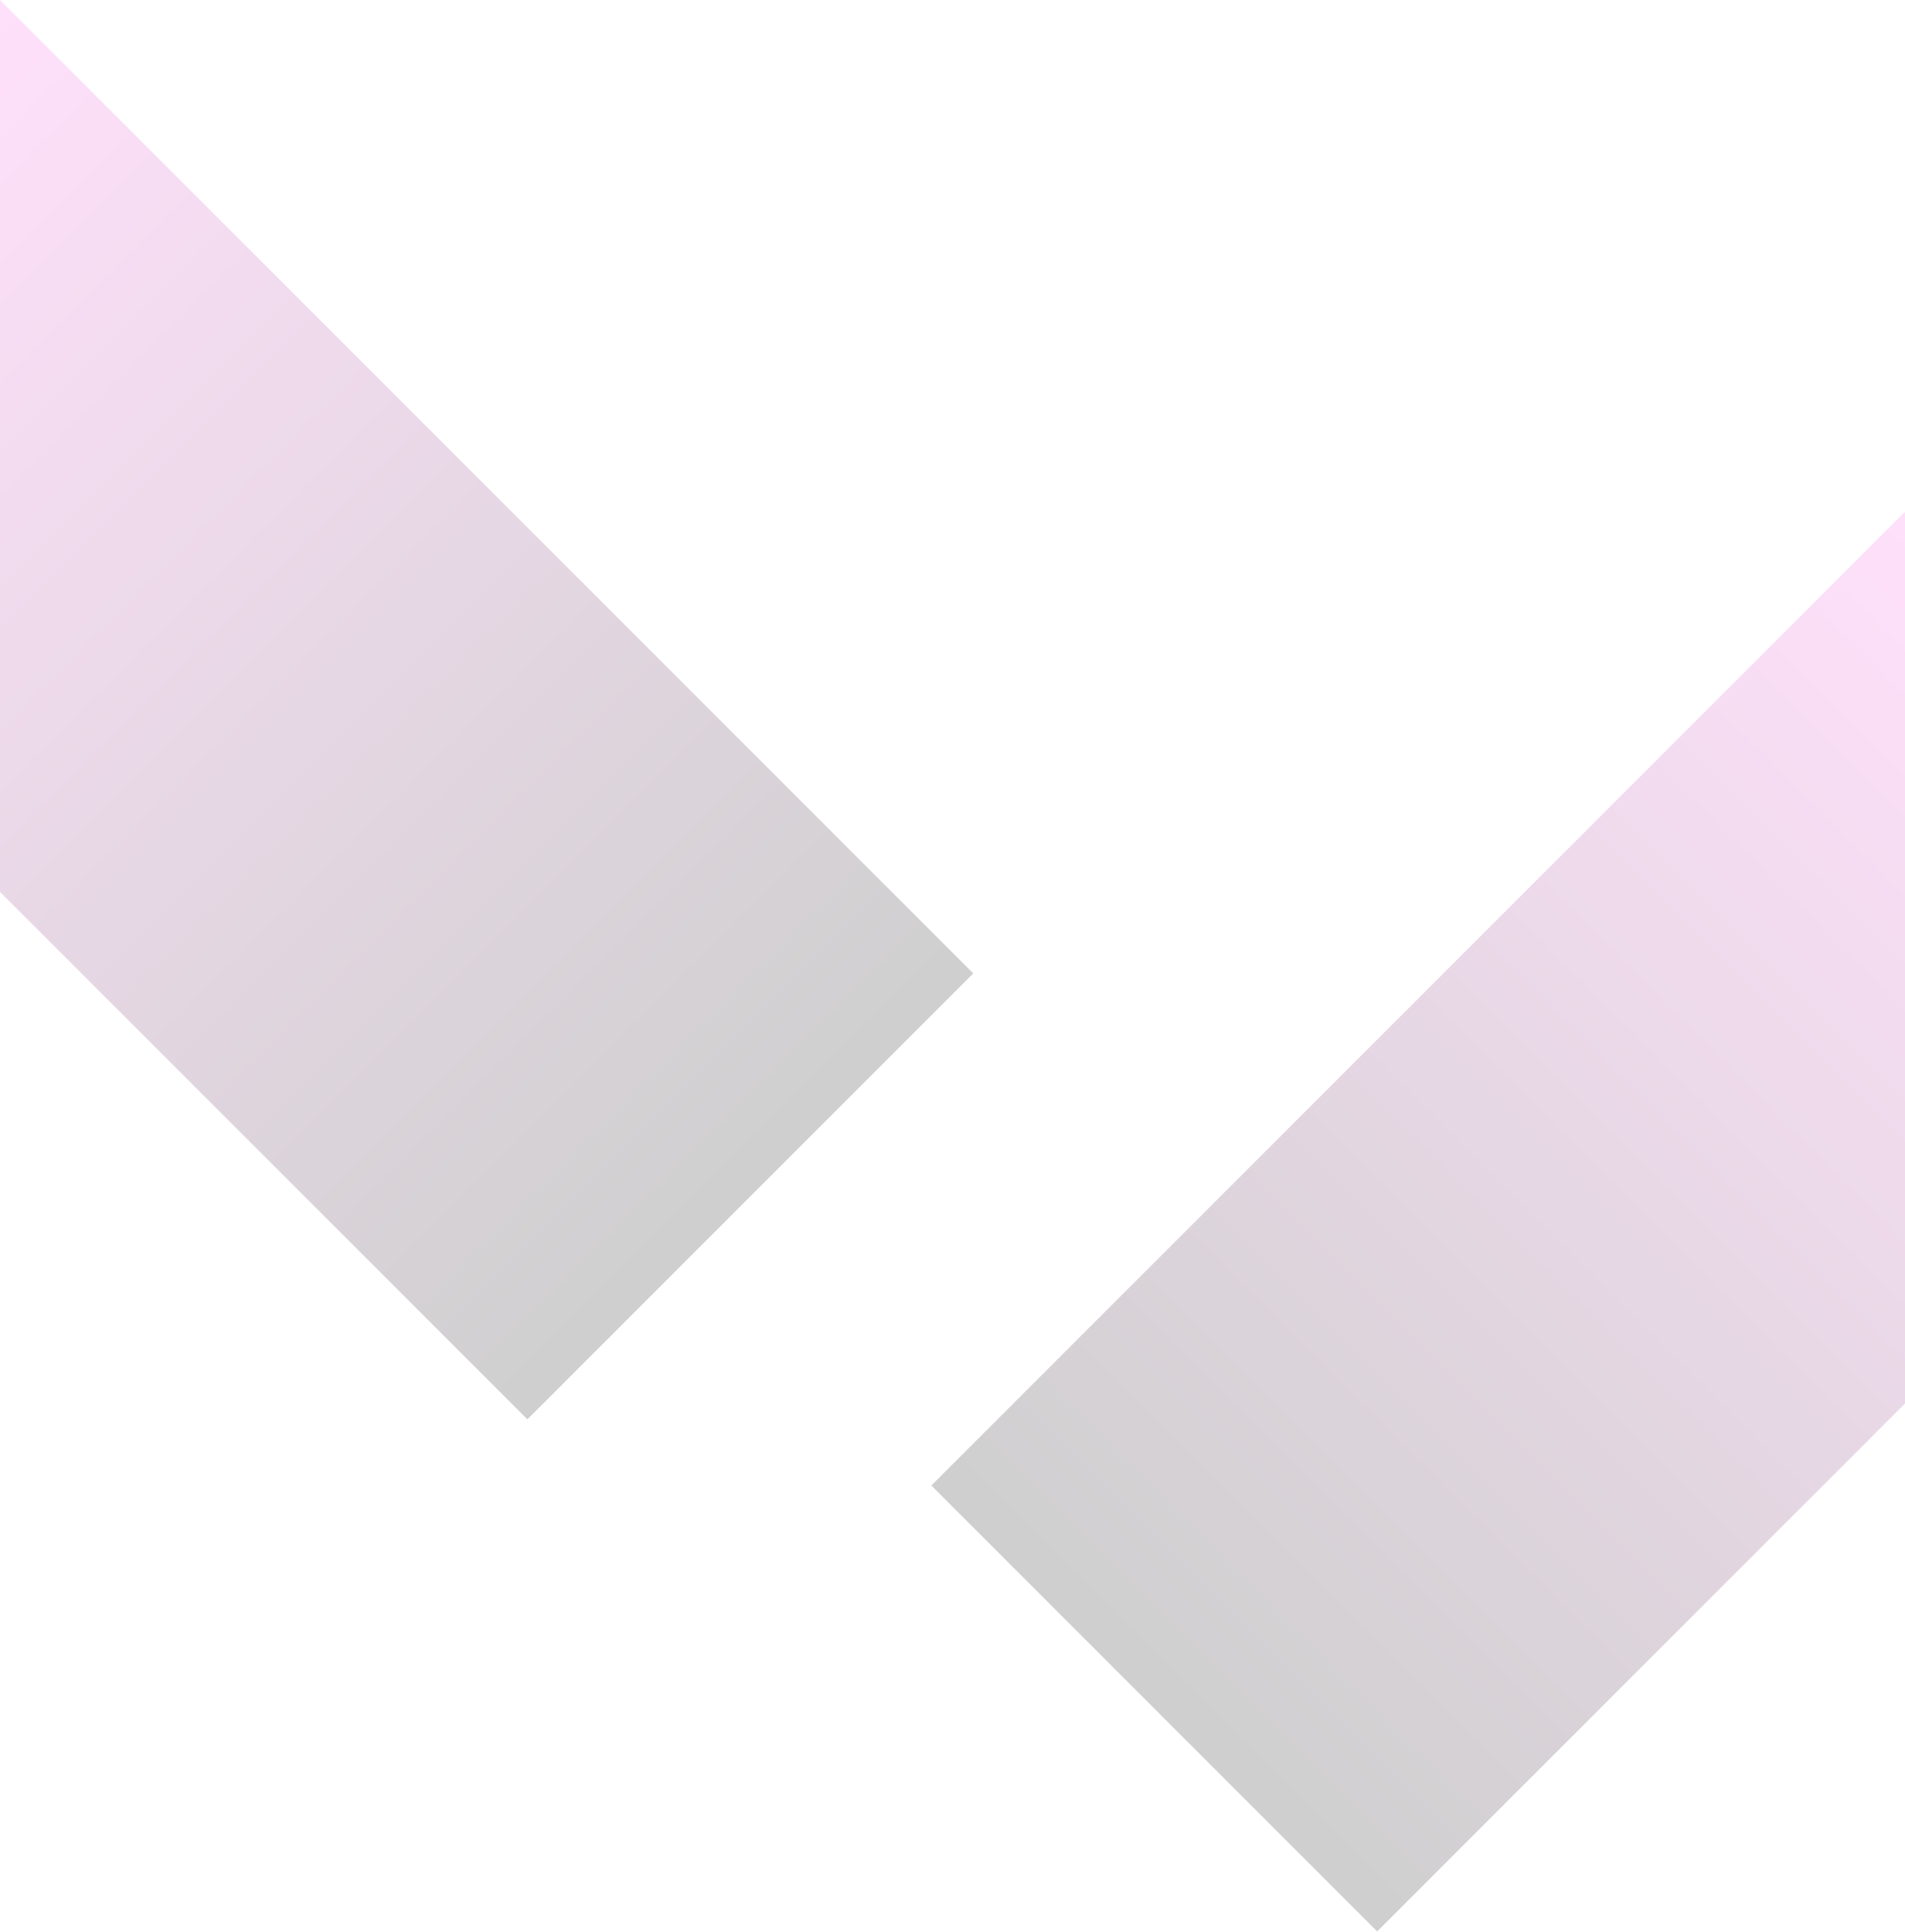 <svg width="1440" height="1460" viewBox="0 0 1440 1460" fill="none" xmlns="http://www.w3.org/2000/svg">
<rect x="-337" y="337.014" width="476.609" height="1040.43" transform="rotate(-45 -337 337.014)" fill="url(#paint0_linear_173_294)" fill-opacity="0.2"/>
<rect x="1439.7" y="387" width="476.609" height="1040.43" transform="rotate(45 1439.7 387)" fill="url(#paint1_linear_173_294)" fill-opacity="0.2"/>
<defs>
<linearGradient id="paint0_linear_173_294" x1="-98.695" y1="337.014" x2="-98.695" y2="1377.45" gradientUnits="userSpaceOnUse">
<stop stop-color="#FF63E9"/>
<stop offset="1" stop-color="#0F0F0F"/>
</linearGradient>
<linearGradient id="paint1_linear_173_294" x1="1678" y1="387" x2="1678" y2="1427.43" gradientUnits="userSpaceOnUse">
<stop stop-color="#FF63E9"/>
<stop offset="1" stop-color="#0F0F0F"/>
</linearGradient>
</defs>
</svg>
